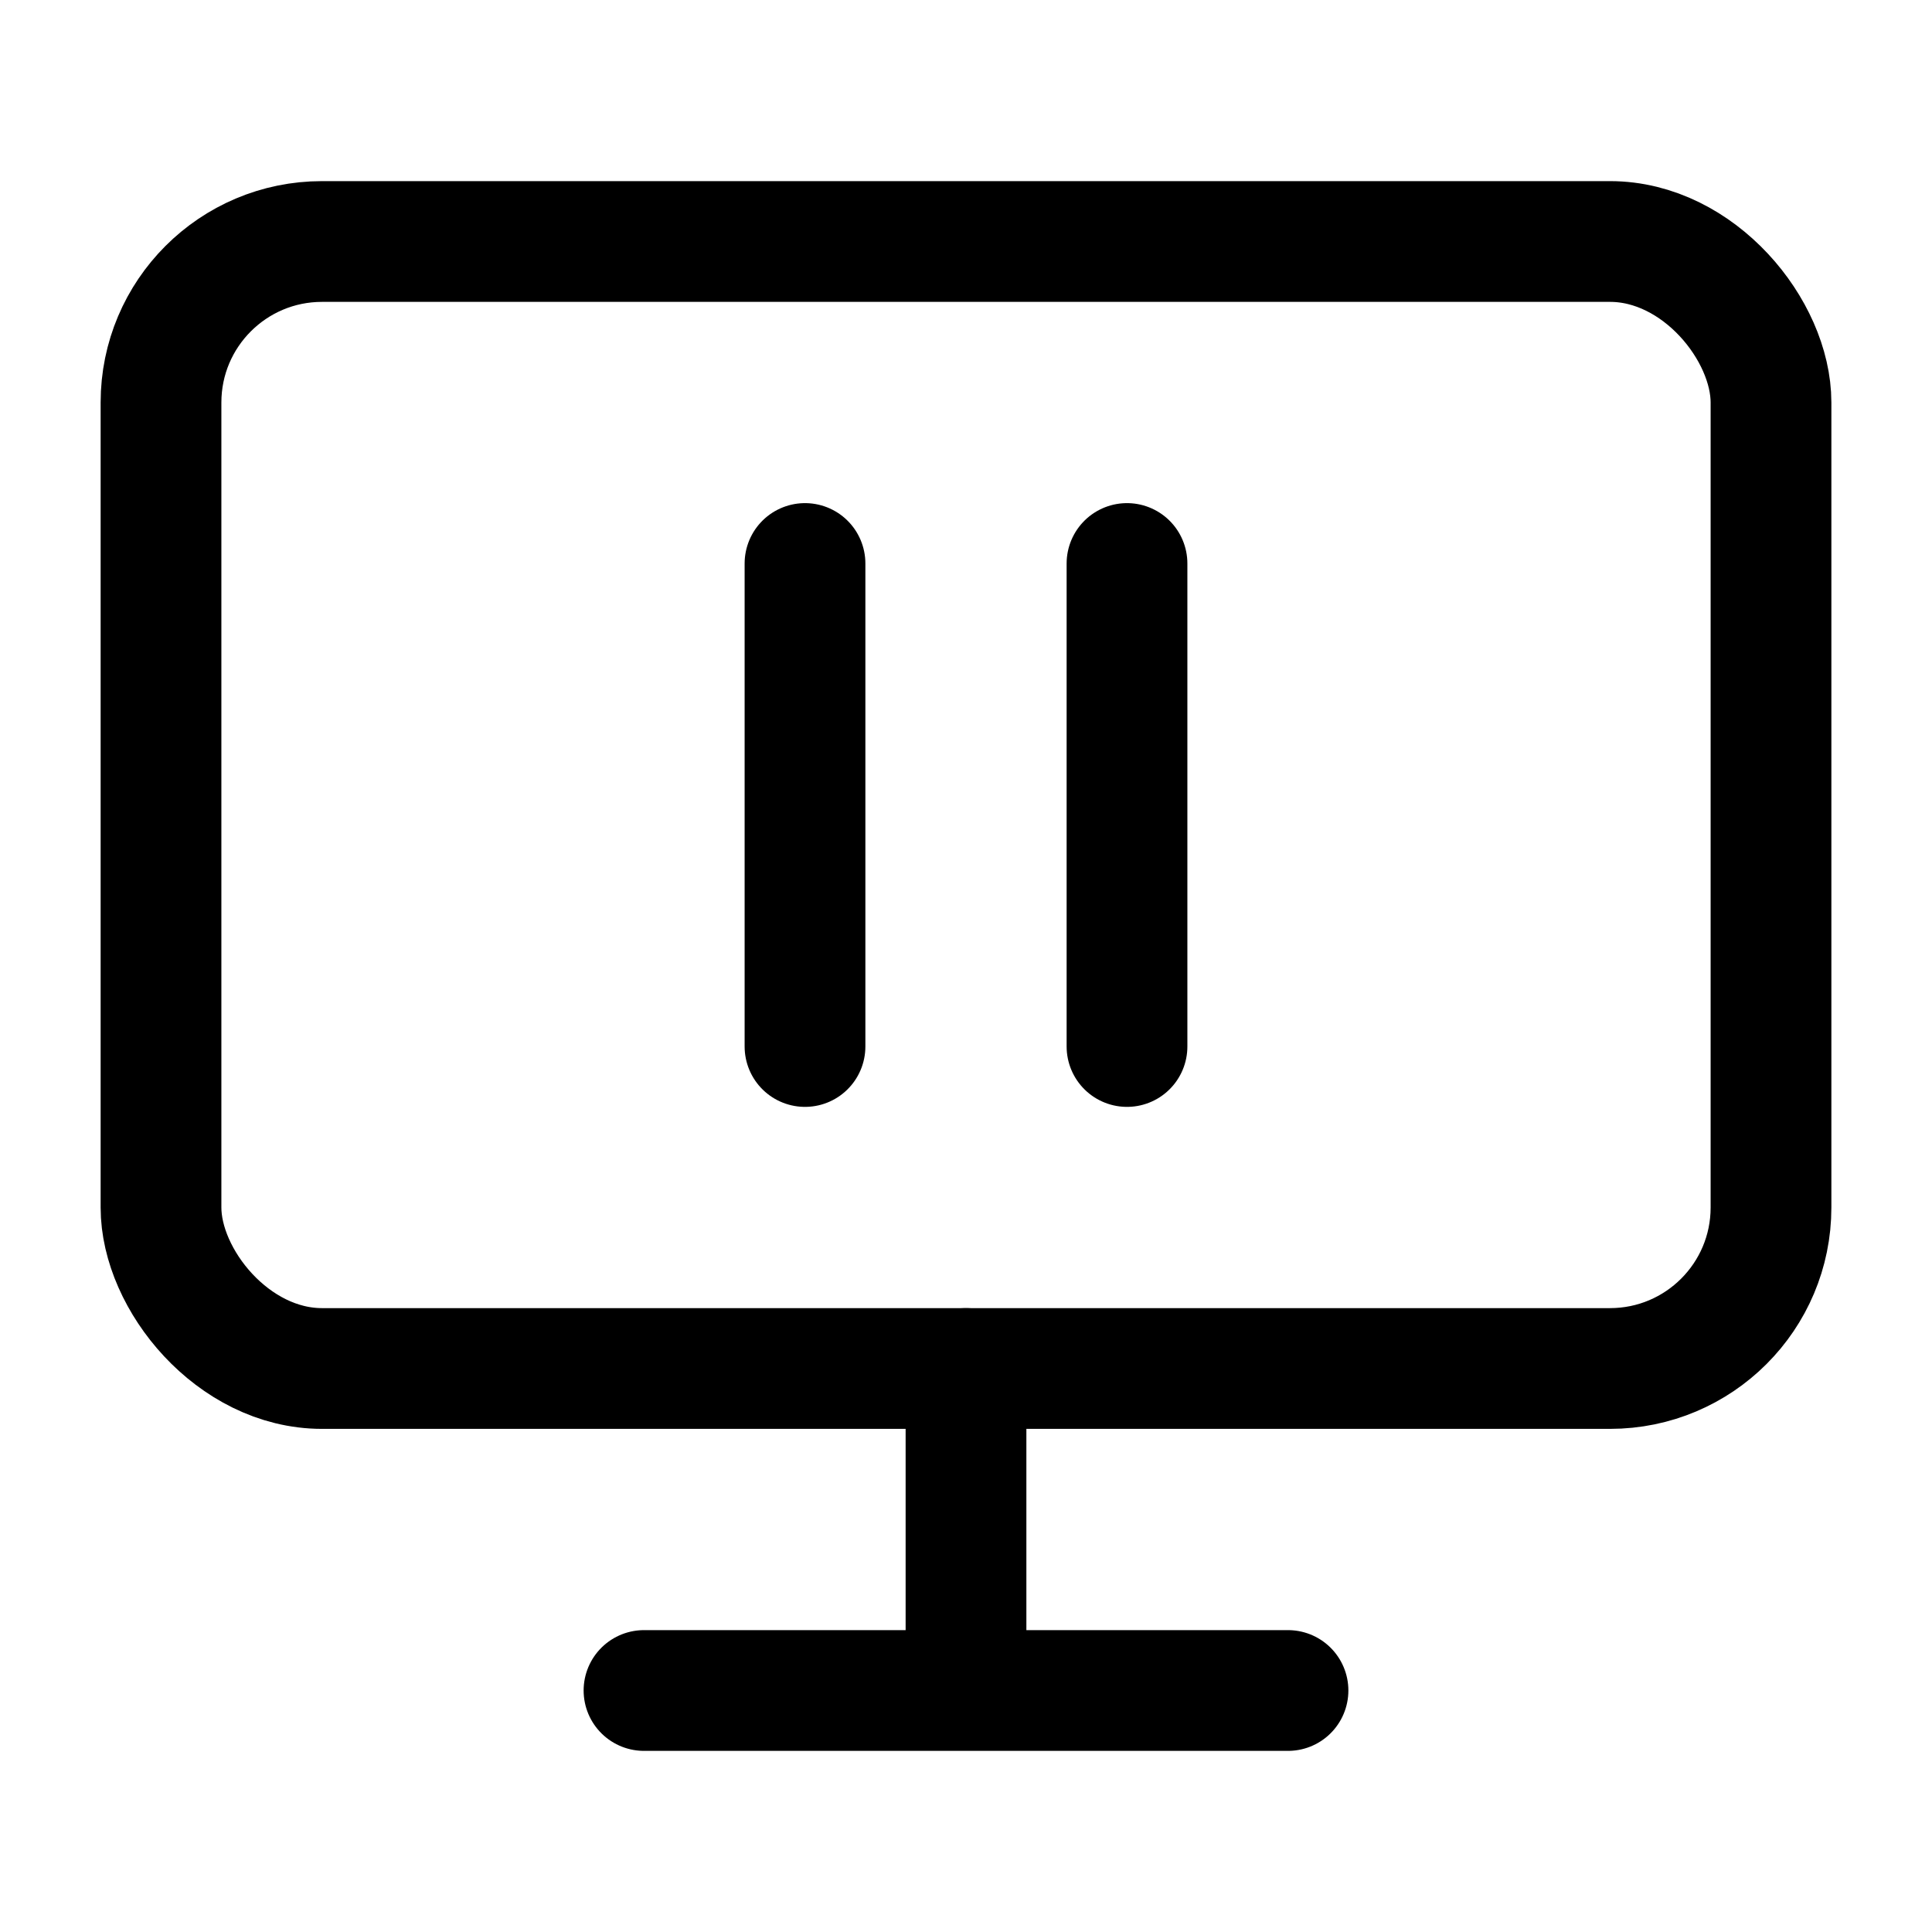 <svg xmlns="http://www.w3.org/2000/svg" width="24" height="24" fill="none" stroke="currentColor" stroke-linecap="round" stroke-linejoin="round" stroke-width="1.5" viewBox="0 0 24 24"><path d="M10 13V7M14 13V7"/><rect width="20" height="14" x="2" y="3" rx="2"/><path d="M12 17v4M8 21h8"/></svg>